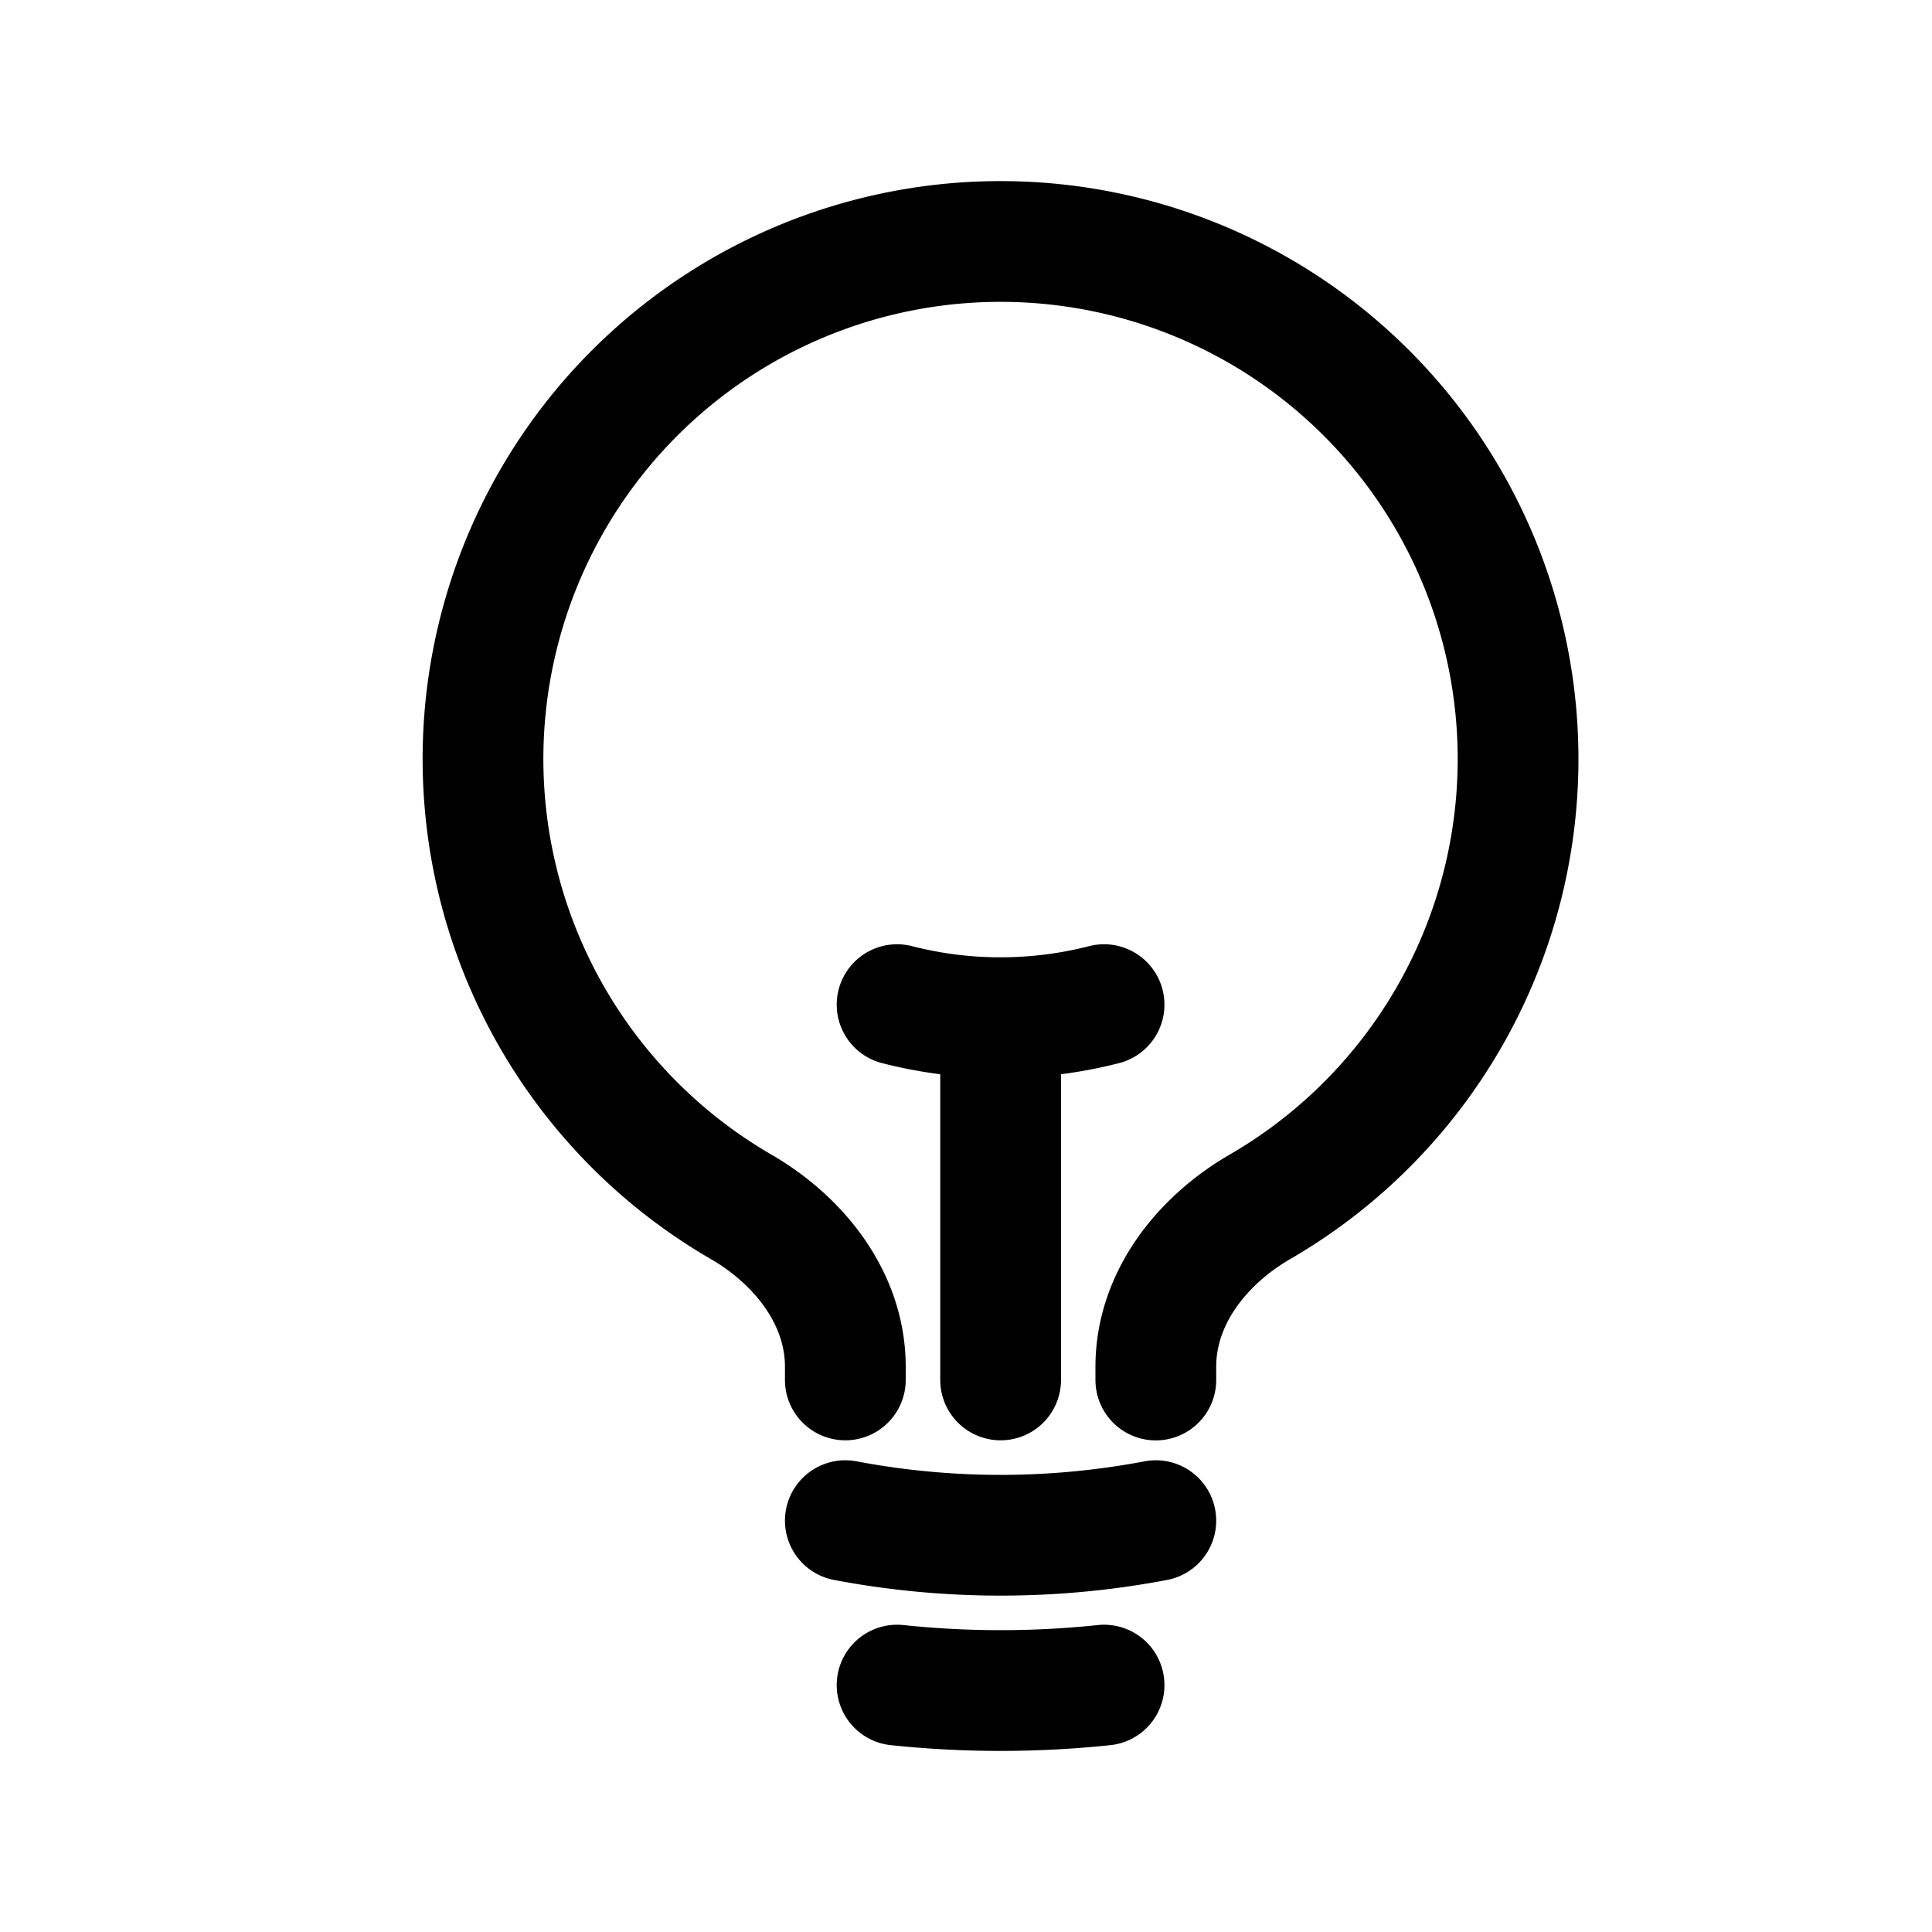 <svg xmlns="http://www.w3.org/2000/svg" width="24" height="24" fill="none"><path stroke="#000" stroke-linecap="round" stroke-linejoin="round" stroke-width="1.5" d="M12.43 17.142v-4.5m0 0a5.16 5.16 0 0 0 1.285-.162m-1.286.162a5.15 5.15 0 0 1-1.285-.162m3.214 6.41a10.338 10.338 0 0 1-3.857 0m3.214 2.043c-.855.09-1.716.09-2.571 0m3.214-3.79v-.165c0-.843.564-1.563 1.293-1.986a6.429 6.429 0 1 0-6.444 0c.729.423 1.294 1.143 1.294 1.986v.164"/></svg>